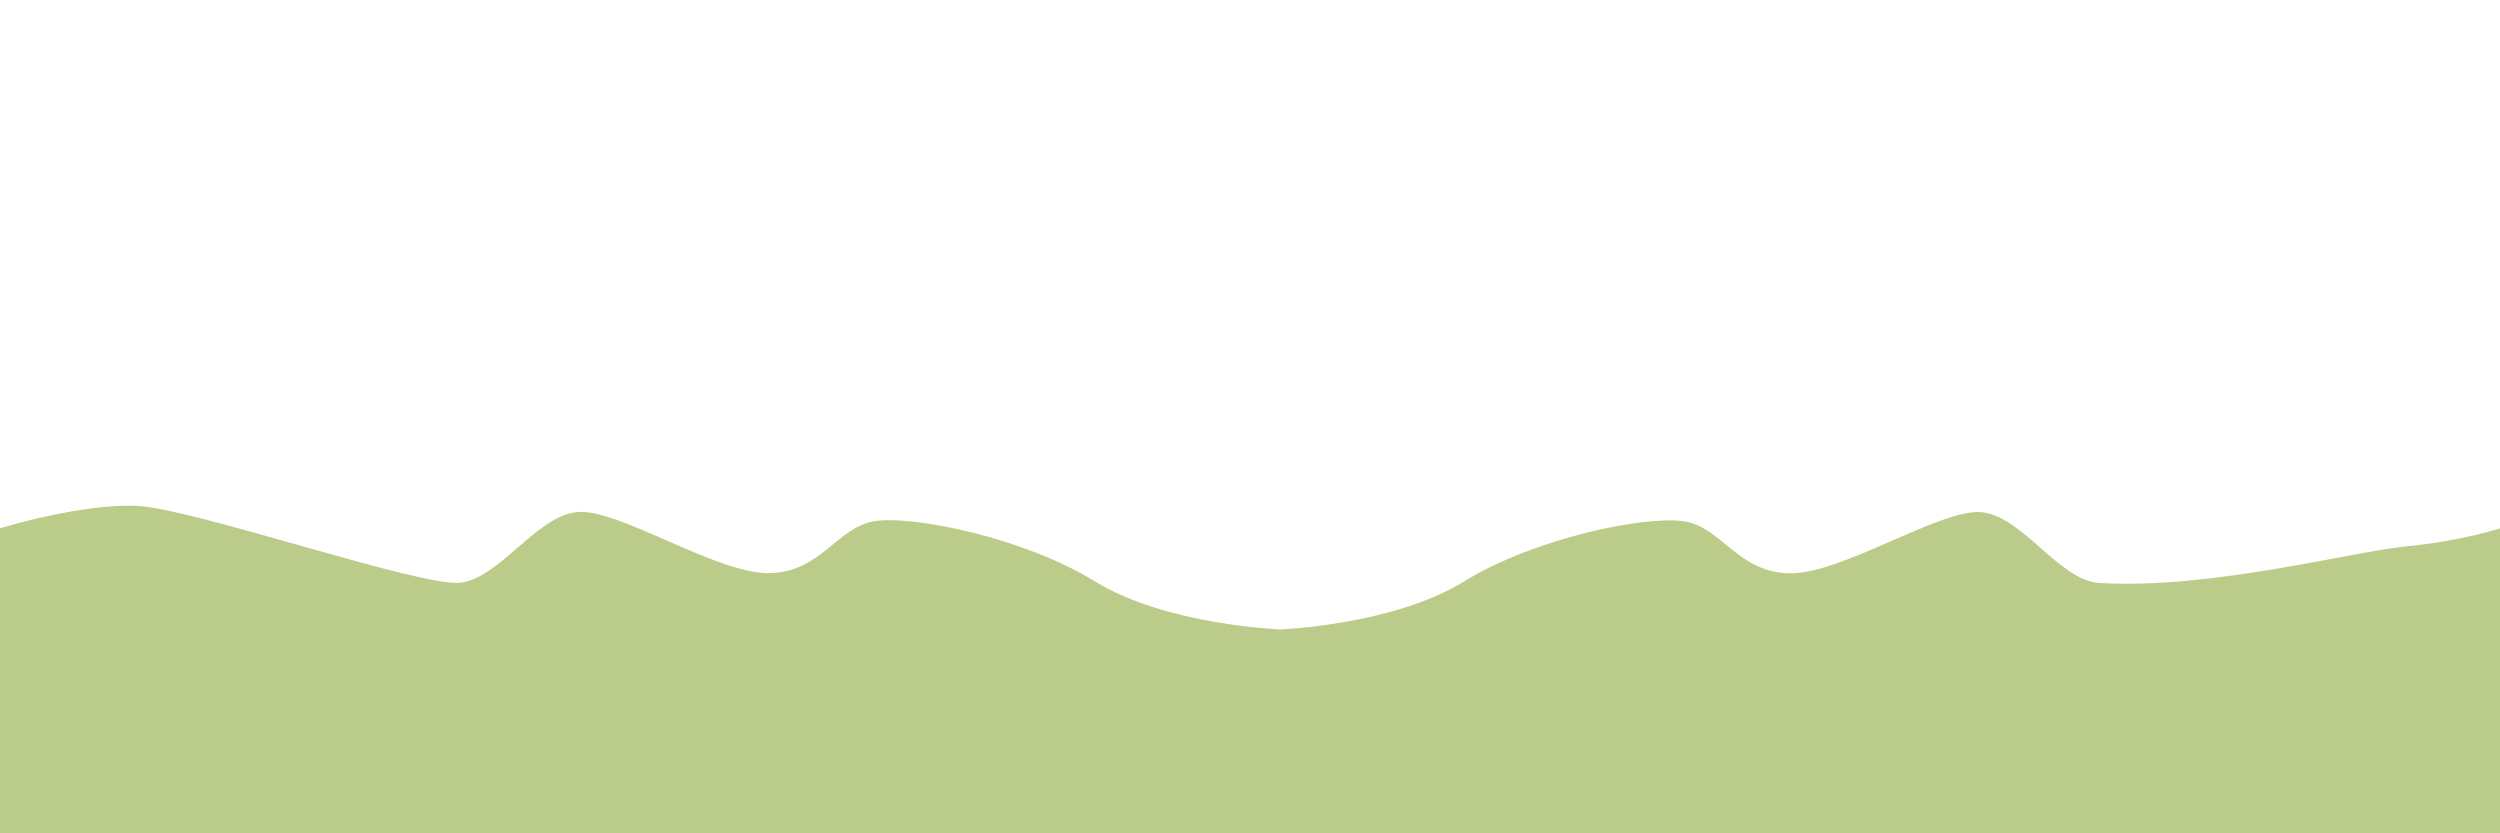 <?xml version="1.0" encoding="UTF-8"?>
<!DOCTYPE svg PUBLIC "-//W3C//DTD SVG 1.1//EN" "http://www.w3.org/Graphics/SVG/1.1/DTD/svg11.dtd">
<svg version="1.1" xmlns="http://www.w3.org/2000/svg" xmlns:xlink="http://www.w3.org/1999/xlink" x="0" y="0" width="1500" height="500" viewBox="0, 0, 1500, 500">
  <g id="Layer_2" display="none">
    <g>
      <path d="M0.5,0.5 L1500.5,0.5 L1500.5,500.5 L0.5,500.5 L0.5,0.5 z" fill="#BBCB89"/>
      <path d="M0.5,0.5 L1500.5,0.5 L1500.5,500.5 L0.5,500.5 L0.5,0.5 z" fill-opacity="0" stroke="#000000" stroke-width="1"/>
    </g>
  </g>
  <g id="Layer_1">
    <path d="M-0,317 C-0,317 48.797,301.92 82.537,303.566 C116.278,305.211 252.064,352.12 275.929,349.65 C299.794,347.181 322.014,309.169 346.702,307.19 C371.391,305.211 430.642,344.713 461.914,343.89 C493.186,343.067 502.239,315.91 525.281,312.618 C548.323,309.326 614.159,322.494 656.952,348.827 C699.745,375.161 768.151,377.63 768.151,377.63 L768,502.899 L-0,500 M1500,500 L767.302,503.001 L767.151,377.733 C767.151,377.733 835.557,375.263 878.35,348.93 C921.143,322.596 986.978,309.428 1010.021,312.72 C1033.063,316.012 1042.116,343.169 1073.387,343.992 C1104.659,344.815 1163.911,305.313 1188.6,307.292 C1213.288,309.271 1235.427,348.254 1259.373,349.752 C1325.755,353.906 1411.18,330.987 1443.474,327.862 C1477.098,324.608 1500,317 1500,317" fill="#BBCB89" id="m3.InnerRear"/>
  </g>
</svg>
